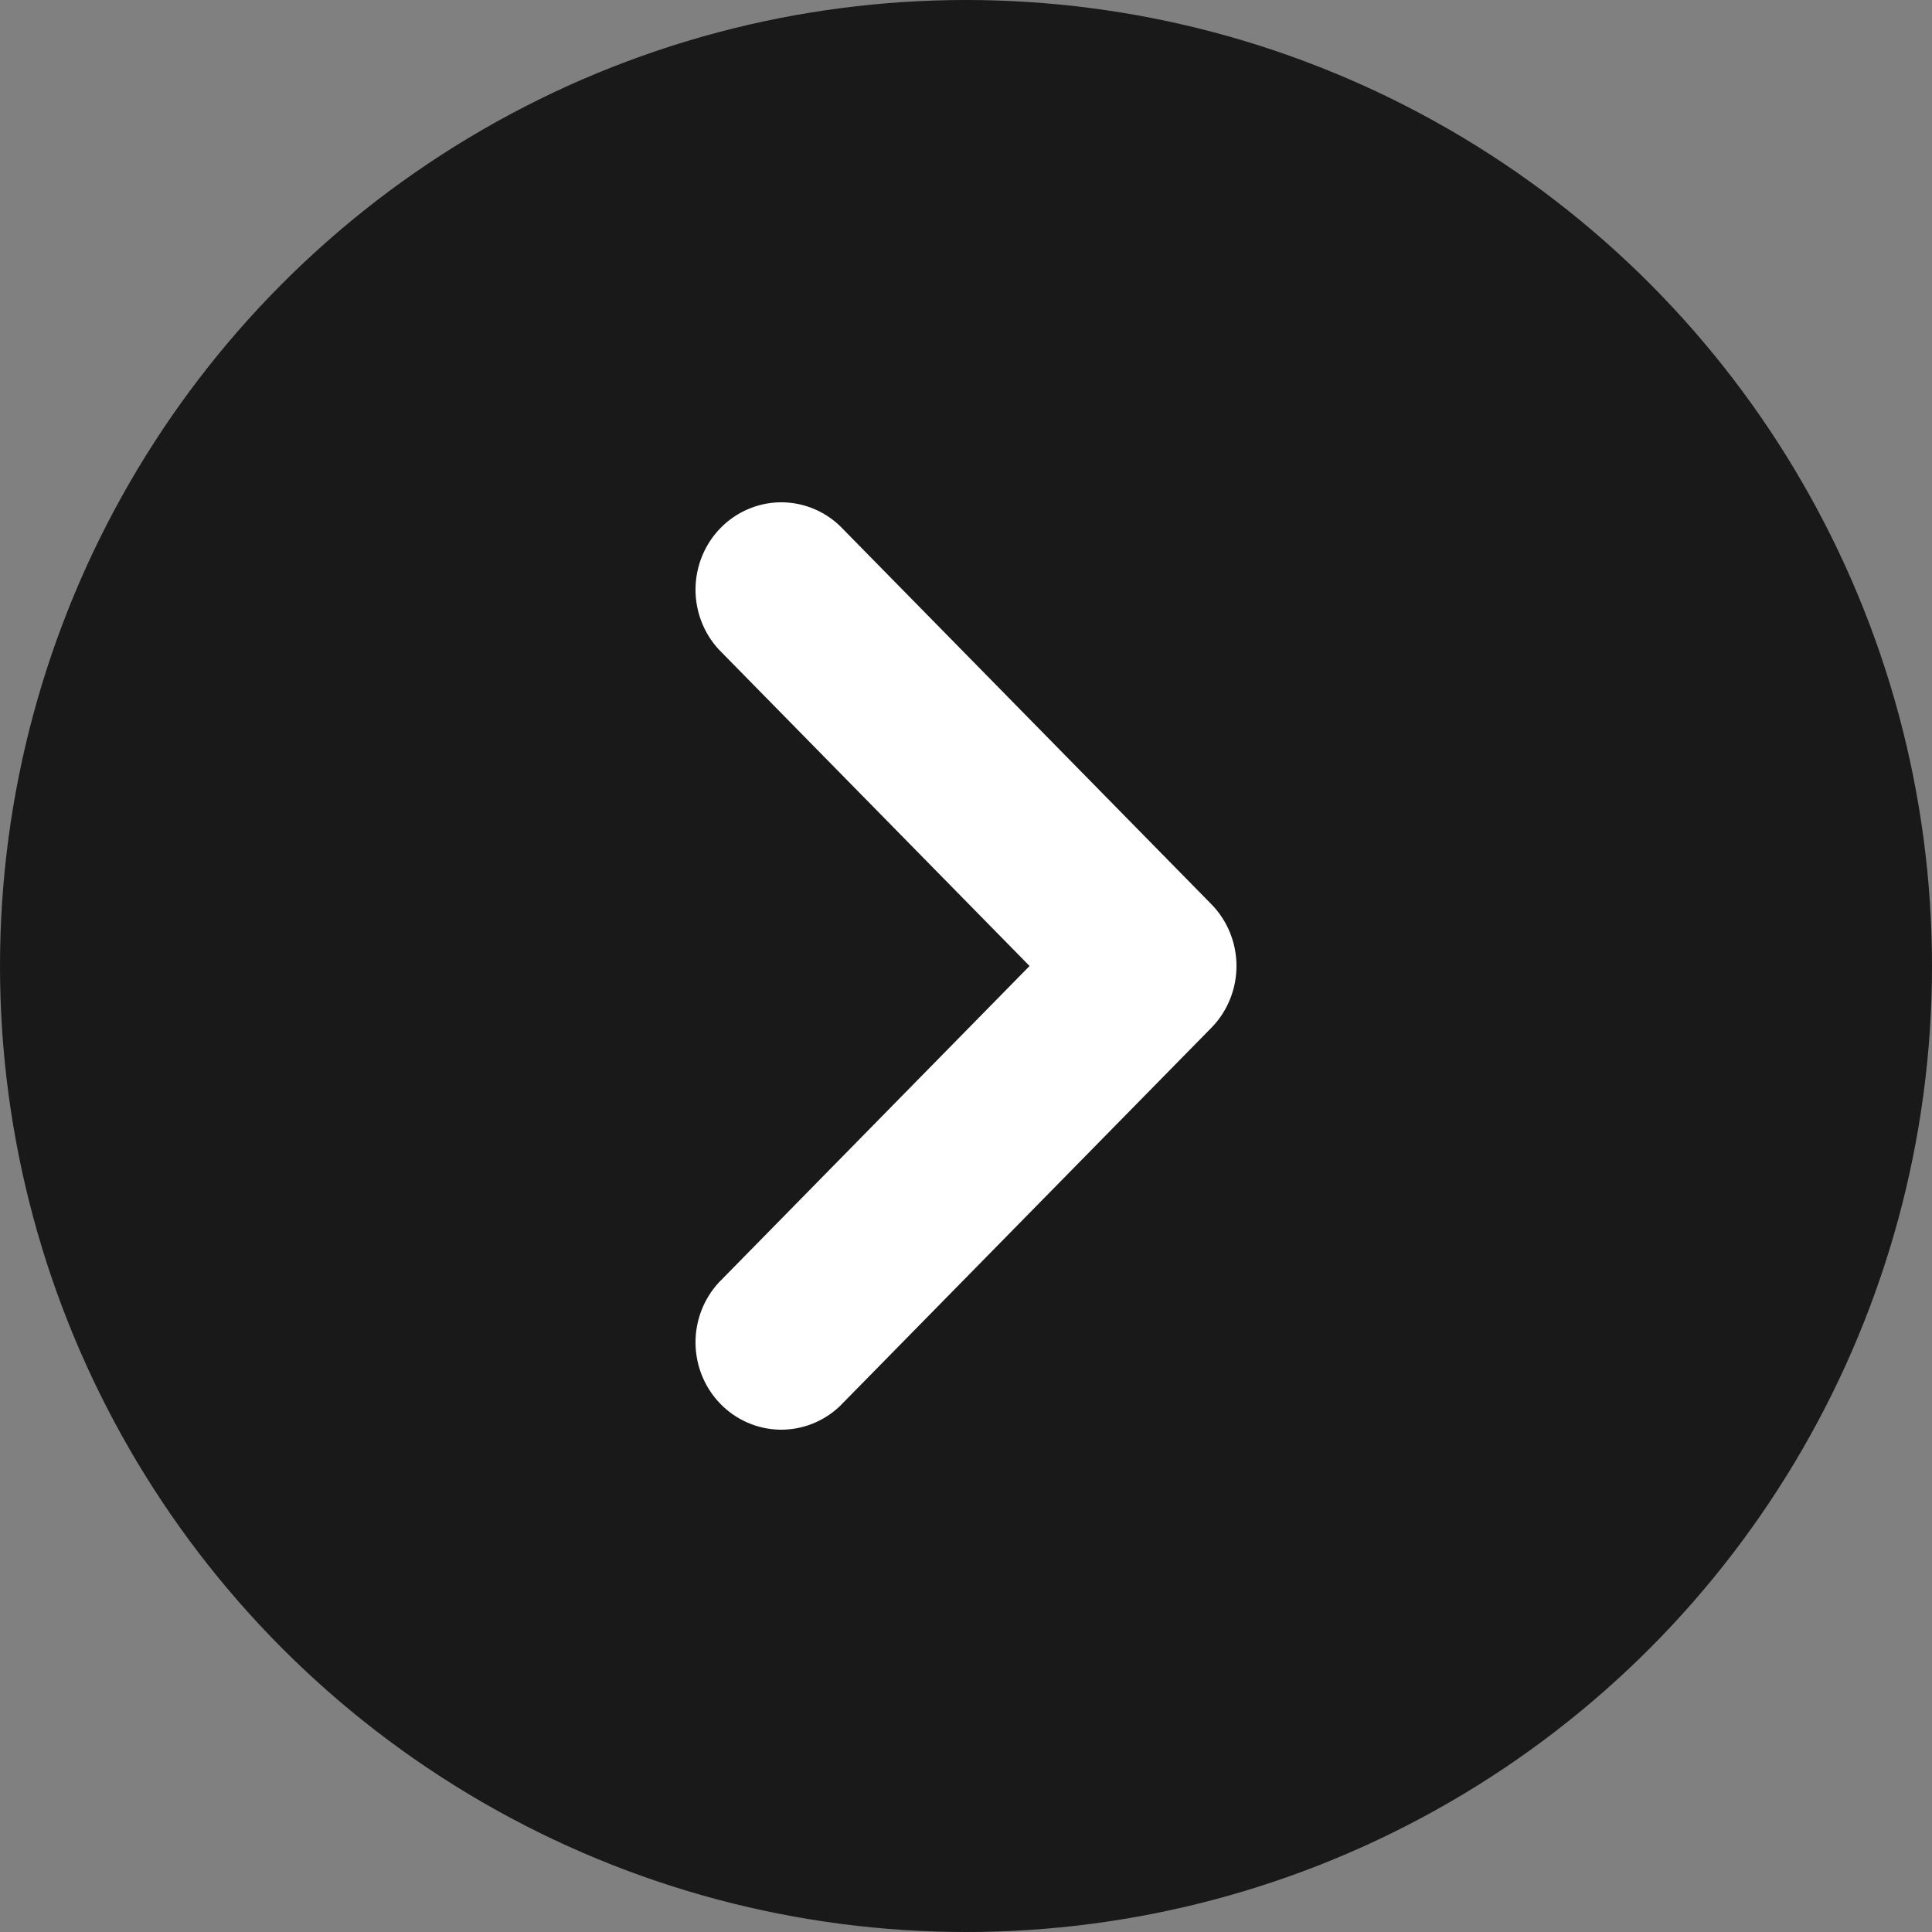 <svg width="50" height="50" viewBox="0 0 50 50" fill="none" xmlns="http://www.w3.org/2000/svg">
<rect x="0" y="0" width="50" height="50" fill="#808080" stroke="none"/>
<circle cx="25" cy="25" r="25" fill="#191919"/>
<path d="M18.596 16.802C18.204 16.373 17.99 15.806 18 15.221C18.011 14.635 18.243 14.076 18.65 13.662C19.057 13.248 19.605 13.011 20.18 13C20.755 12.99 21.312 13.207 21.733 13.607L31.351 23.402C31.767 23.826 32 24.401 32 25C32 25.599 31.767 26.174 31.351 26.598L21.733 36.393C21.312 36.793 20.755 37.01 20.18 37C19.605 36.989 19.057 36.752 18.65 36.338C18.243 35.924 18.011 35.365 18 34.779C17.99 34.194 18.204 33.627 18.596 33.198L26.645 25L18.596 16.802Z" fill="white"/>
</svg>
